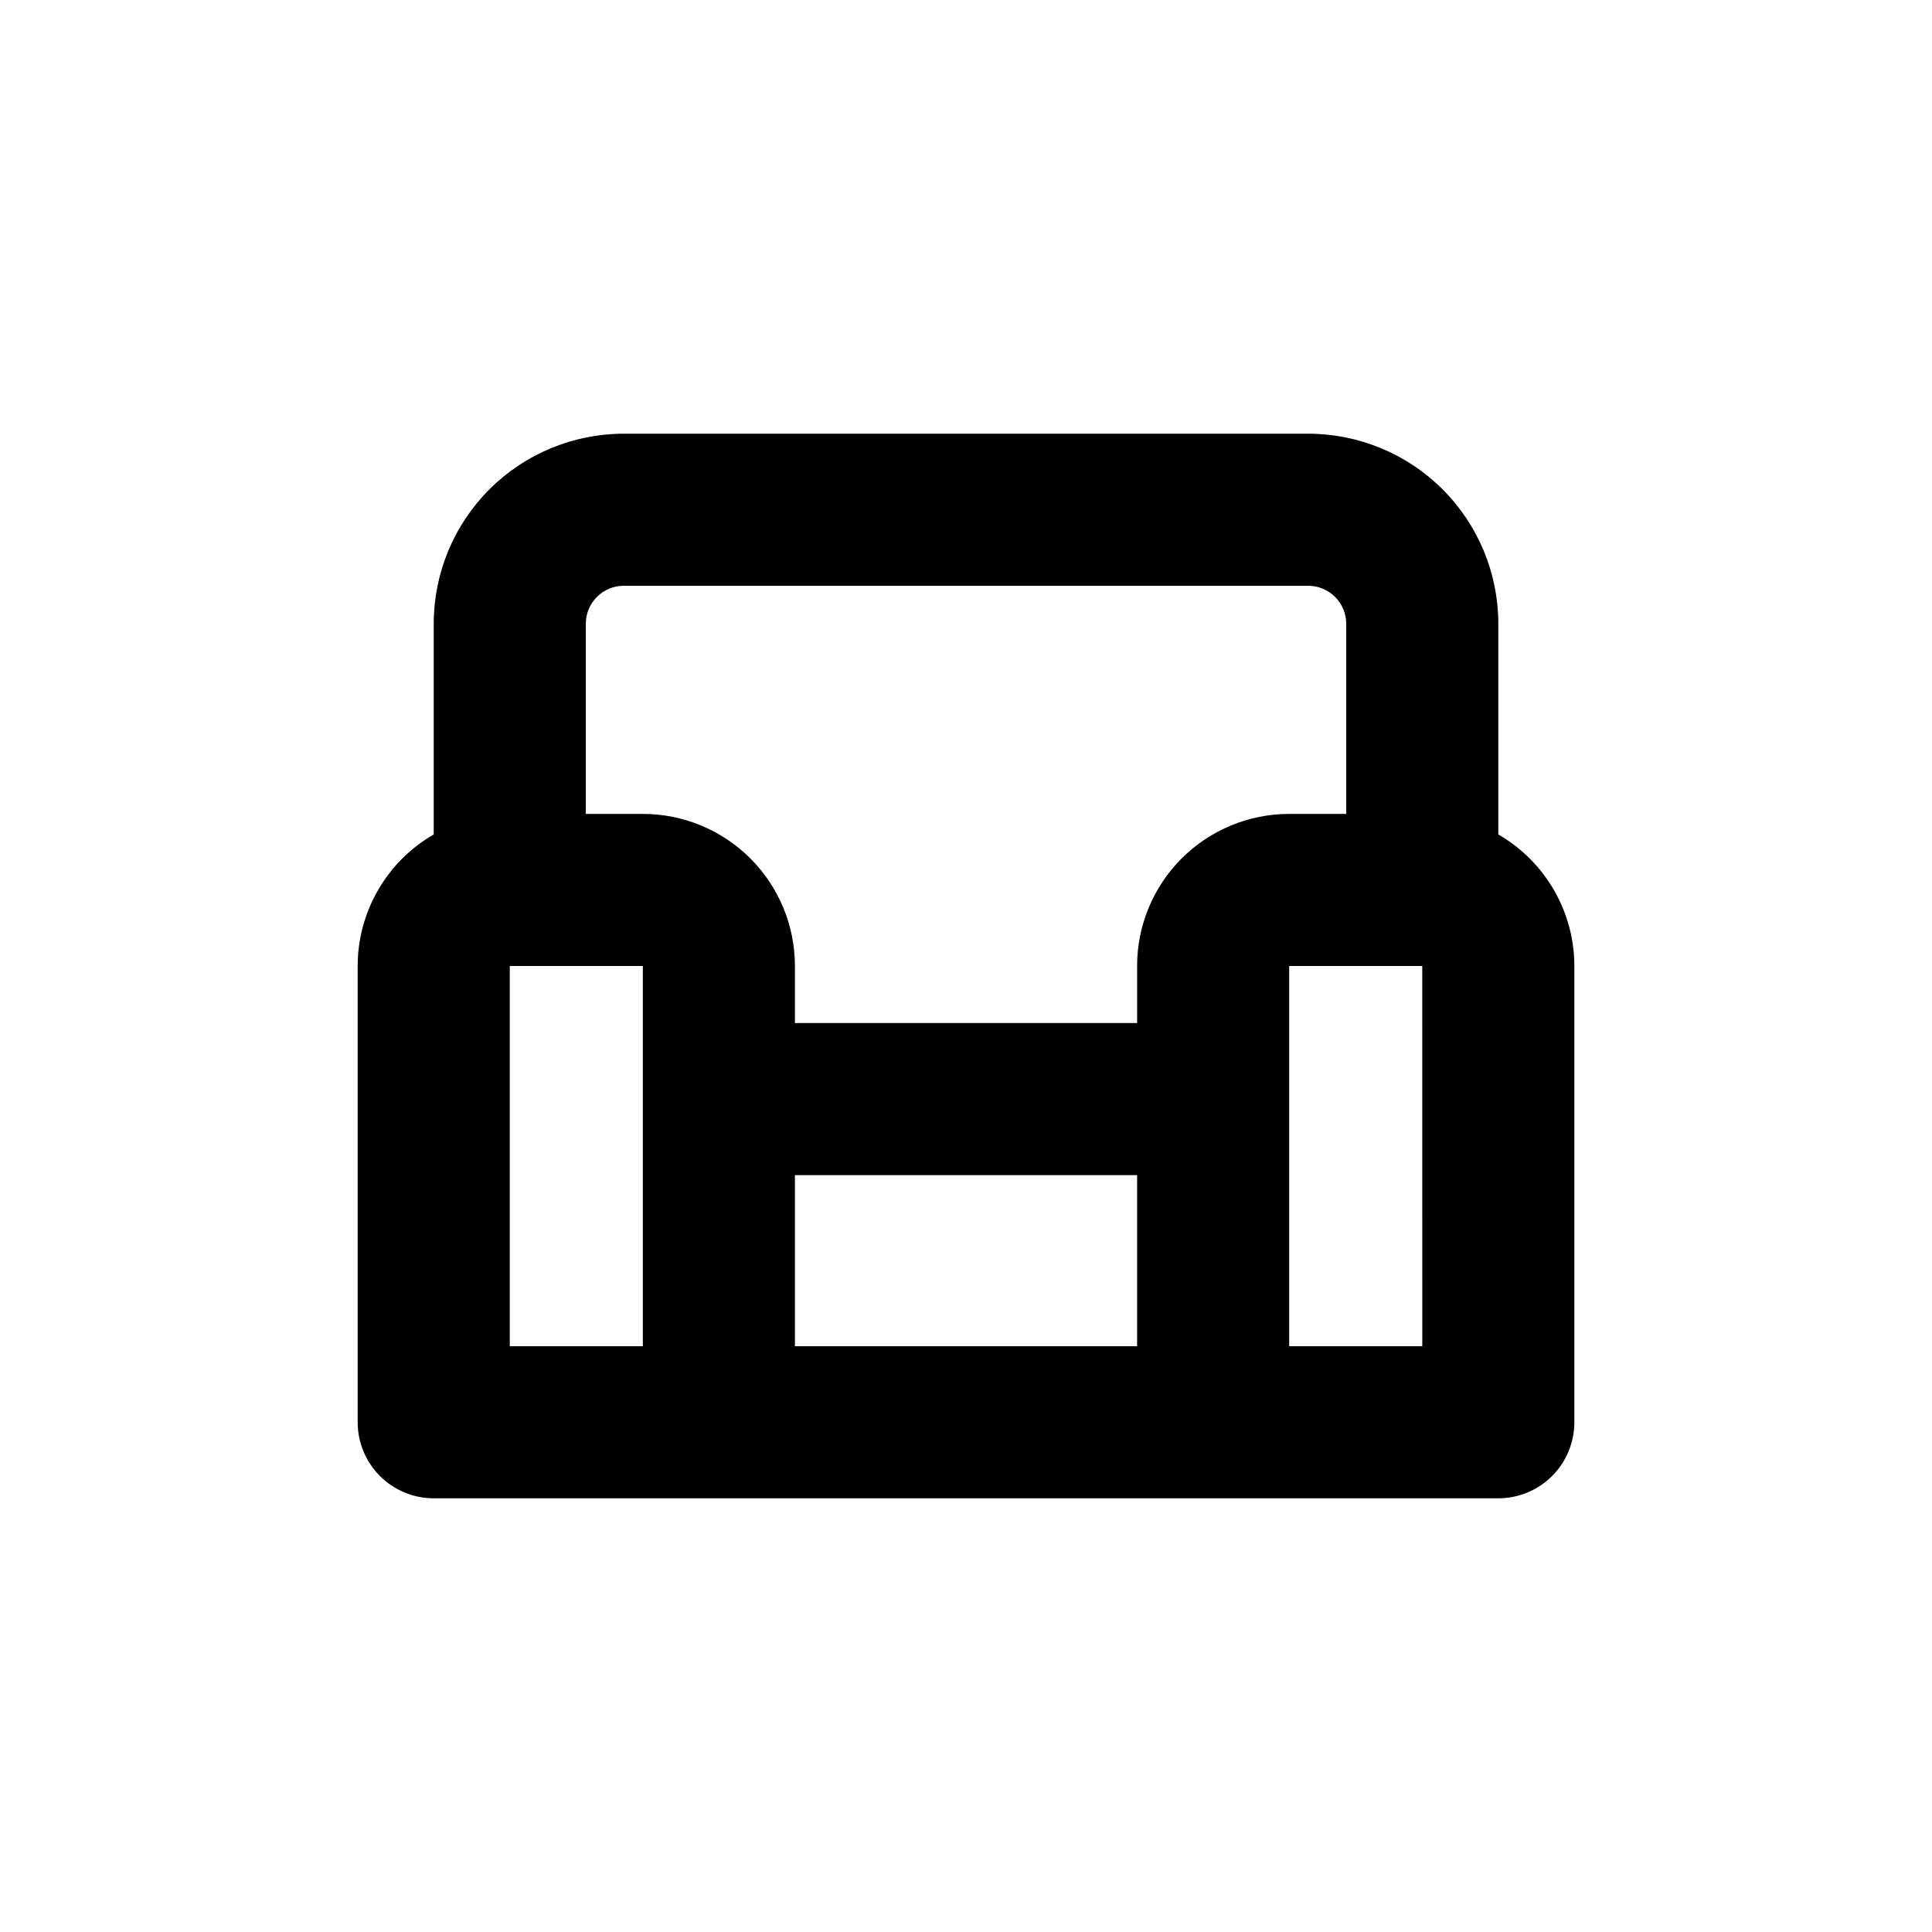 <?xml version="1.0" encoding="UTF-8"?>
<!-- Uploaded to: SVG Repo, www.svgrepo.com, Generator: SVG Repo Mixer Tools -->
<svg fill="#000000" width="800px" height="800px" version="1.1" viewBox="144 144 512 512" xmlns="http://www.w3.org/2000/svg">
 <path d="m541.07 365.14v-55.824c0-13.363-5.309-26.176-14.758-35.625-9.449-9.449-22.262-14.754-35.625-14.754h-181.37c-13.363 0-26.176 5.305-35.625 14.754s-14.754 22.262-14.754 35.625v55.824c-12.461 7.191-20.141 20.477-20.152 34.863v120.91c0 5.344 2.121 10.469 5.902 14.25 3.777 3.777 8.902 5.902 14.25 5.902h282.13c5.344 0 10.469-2.125 14.25-5.902 3.777-3.781 5.902-8.906 5.902-14.25v-120.91c-0.016-14.387-7.695-27.672-20.152-34.863zm-226.71 135.62h-35.266v-100.76h35.266zm130.99 0h-90.688v-45.344h90.684zm0-100.76v15.113h-90.688v-15.113c0-10.691-4.246-20.941-11.805-28.5-7.559-7.559-17.812-11.805-28.5-11.805h-15.113v-50.383c0-5.566 4.508-10.074 10.074-10.074h181.37c2.672 0 5.234 1.059 7.125 2.949s2.953 4.453 2.953 7.125v50.383h-15.117c-10.688 0-20.941 4.246-28.5 11.805-7.559 7.559-11.805 17.809-11.805 28.5zm75.57 100.76h-35.27v-100.76h35.266z"/>
</svg>